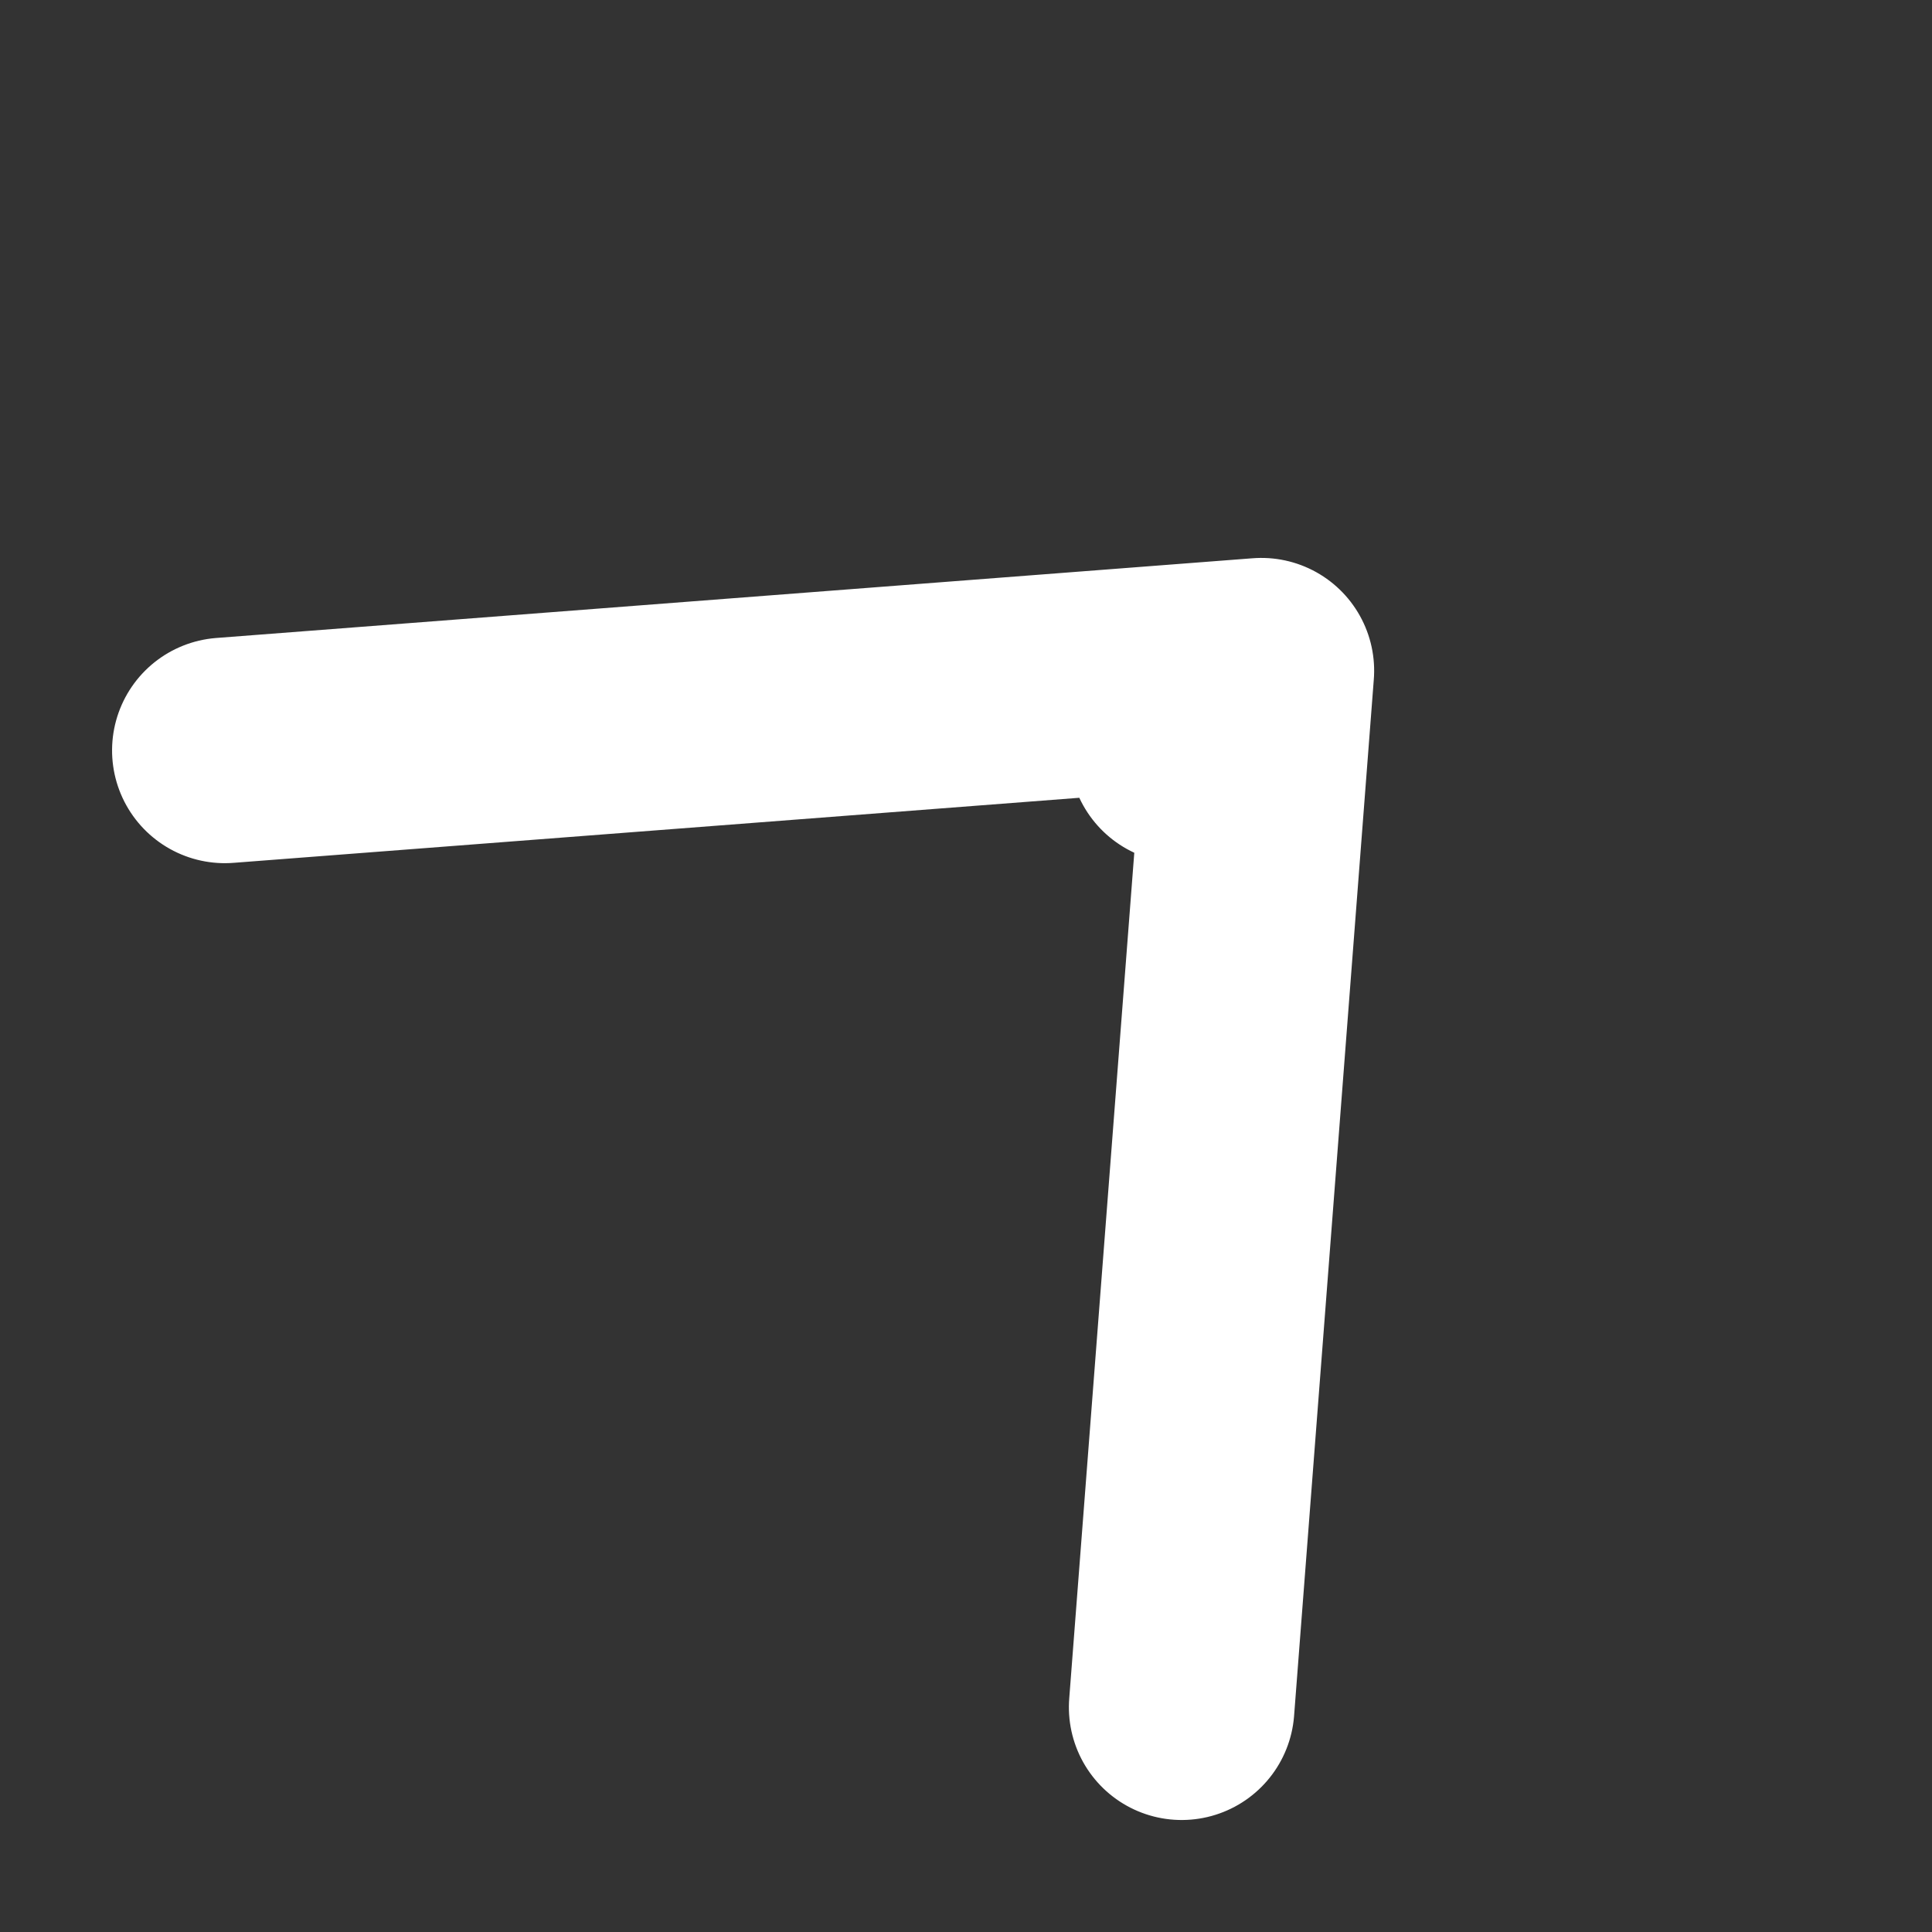 <svg xmlns="http://www.w3.org/2000/svg" width="12.85" height="12.85" viewBox="0 0 12.85 12.85">
  <rect x="0" y="0" width="12.85" height="12.85" fill="#333333" stroke="none"/>
  <g id="Group_116" data-name="Group 116" transform="translate(-1369.307 -799.508)">
    <path id="Icon_akar-arrow-down" data-name="Icon akar-arrow-down" d="M12,18v-.75m-4.5-4.5L12,18l4.5-5.25" transform="translate(1373.454 825.182) rotate(-135)" fill="none" stroke="#fff" stroke-linecap="round" stroke-linejoin="round" stroke-width="1.5"/>
  </g>
</svg>
